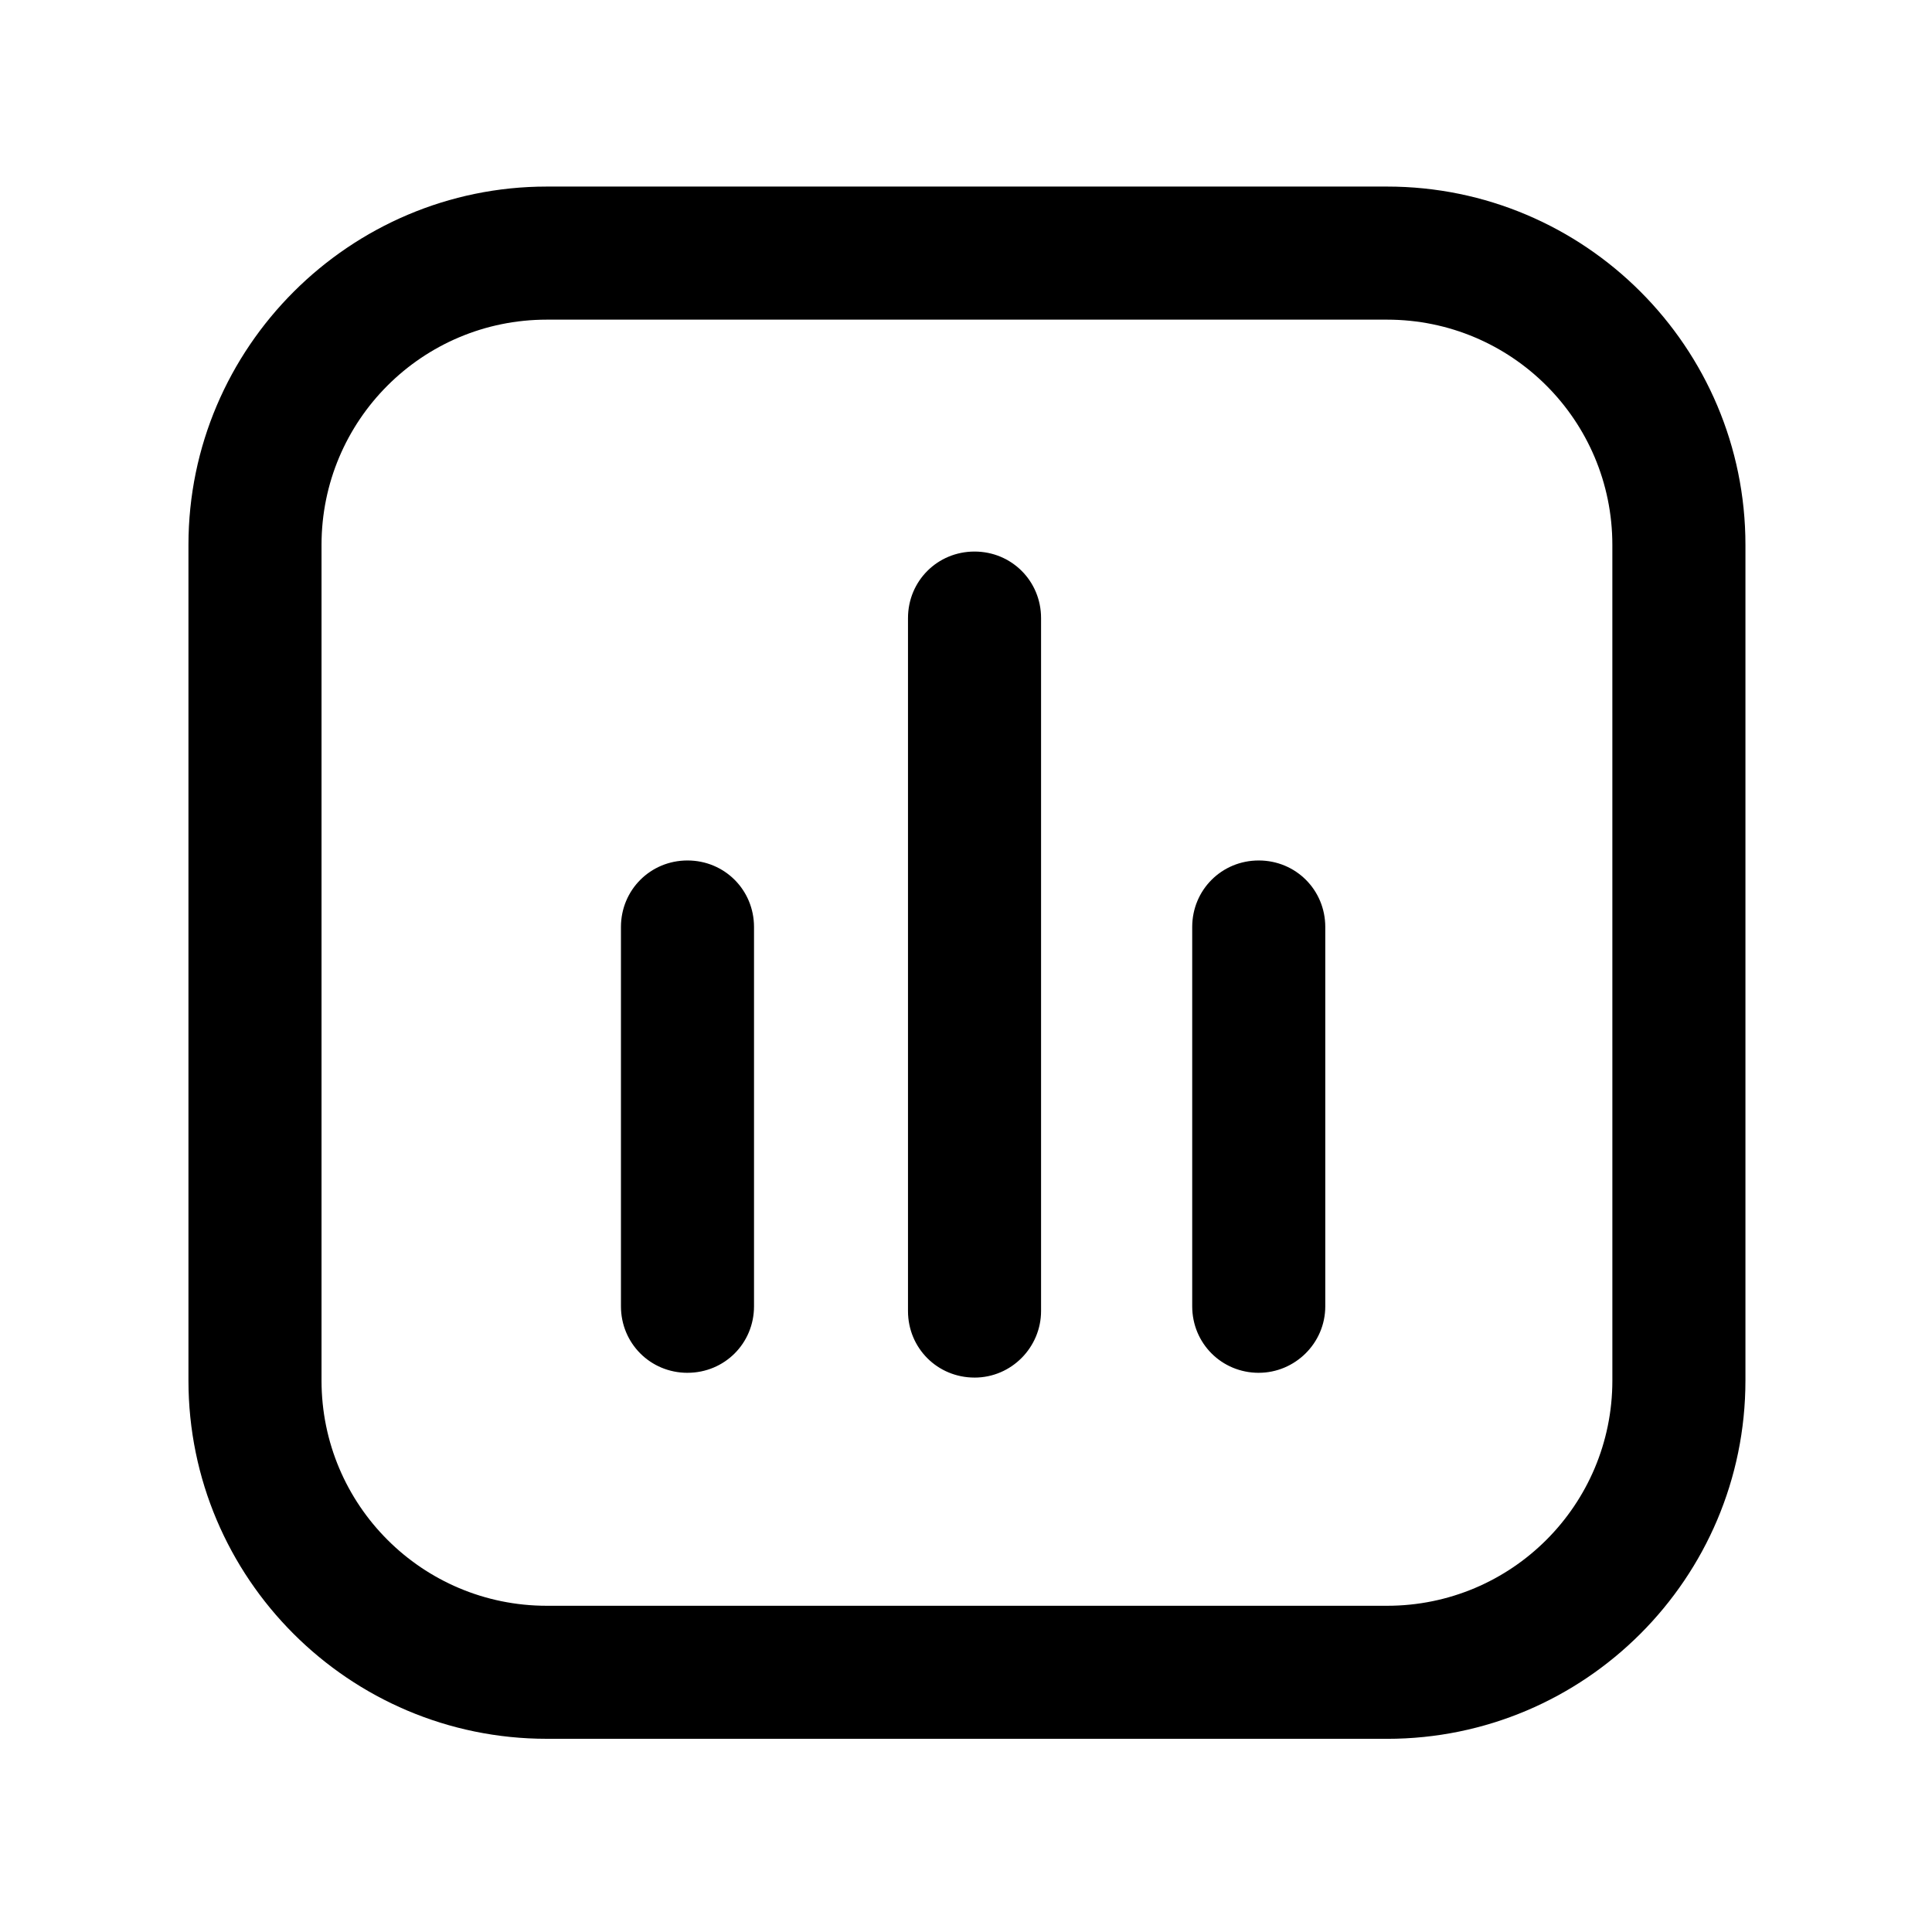 <?xml version="1.0" encoding="UTF-8"?>
<!-- Uploaded to: ICON Repo, www.iconrepo.com, Generator: ICON Repo Mixer Tools -->
<svg fill="#000000" width="800px" height="800px" version="1.1" viewBox="144 144 512 512" xmlns="http://www.w3.org/2000/svg">
 <g>
  <path d="m511.59 604.8h-222.68c-52.395 0-94.969-42.57-94.969-94.969v-221.42c0-52.398 42.824-94.969 94.969-94.969h222.68c52.395 0 94.969 42.57 94.969 94.969v221.43c-0.004 52.395-42.574 94.965-94.969 94.965zm-222.68-376.09c-33 0-59.703 26.703-59.703 59.703v221.43c0 33 26.703 59.703 59.703 59.703h222.68c33 0 59.703-26.703 59.703-59.703l-0.004-221.43c0-33-26.703-59.703-59.703-59.703h-222.68z"/>
  <path d="m326.19 507.81c-9.824 0-17.633-7.809-17.633-17.633v-100.51c0-9.824 7.809-17.633 17.633-17.633 9.824 0 17.633 7.809 17.633 17.633v100.51c0 9.82-7.809 17.629-17.633 17.629zm151.39 0c-9.824 0-17.633-7.809-17.633-17.633v-100.51c0-9.824 7.809-17.633 17.633-17.633 9.824 0 17.633 7.809 17.633 17.633v100.51c0 9.82-8.062 17.629-17.633 17.629zm-75.32 1.262c-9.824 0-17.633-7.809-17.633-17.633v-183.64c0-9.824 7.809-17.633 17.633-17.633s17.633 7.809 17.633 17.633v183.64c0 9.574-7.809 17.637-17.633 17.637z"/>
 </g>
</svg>
